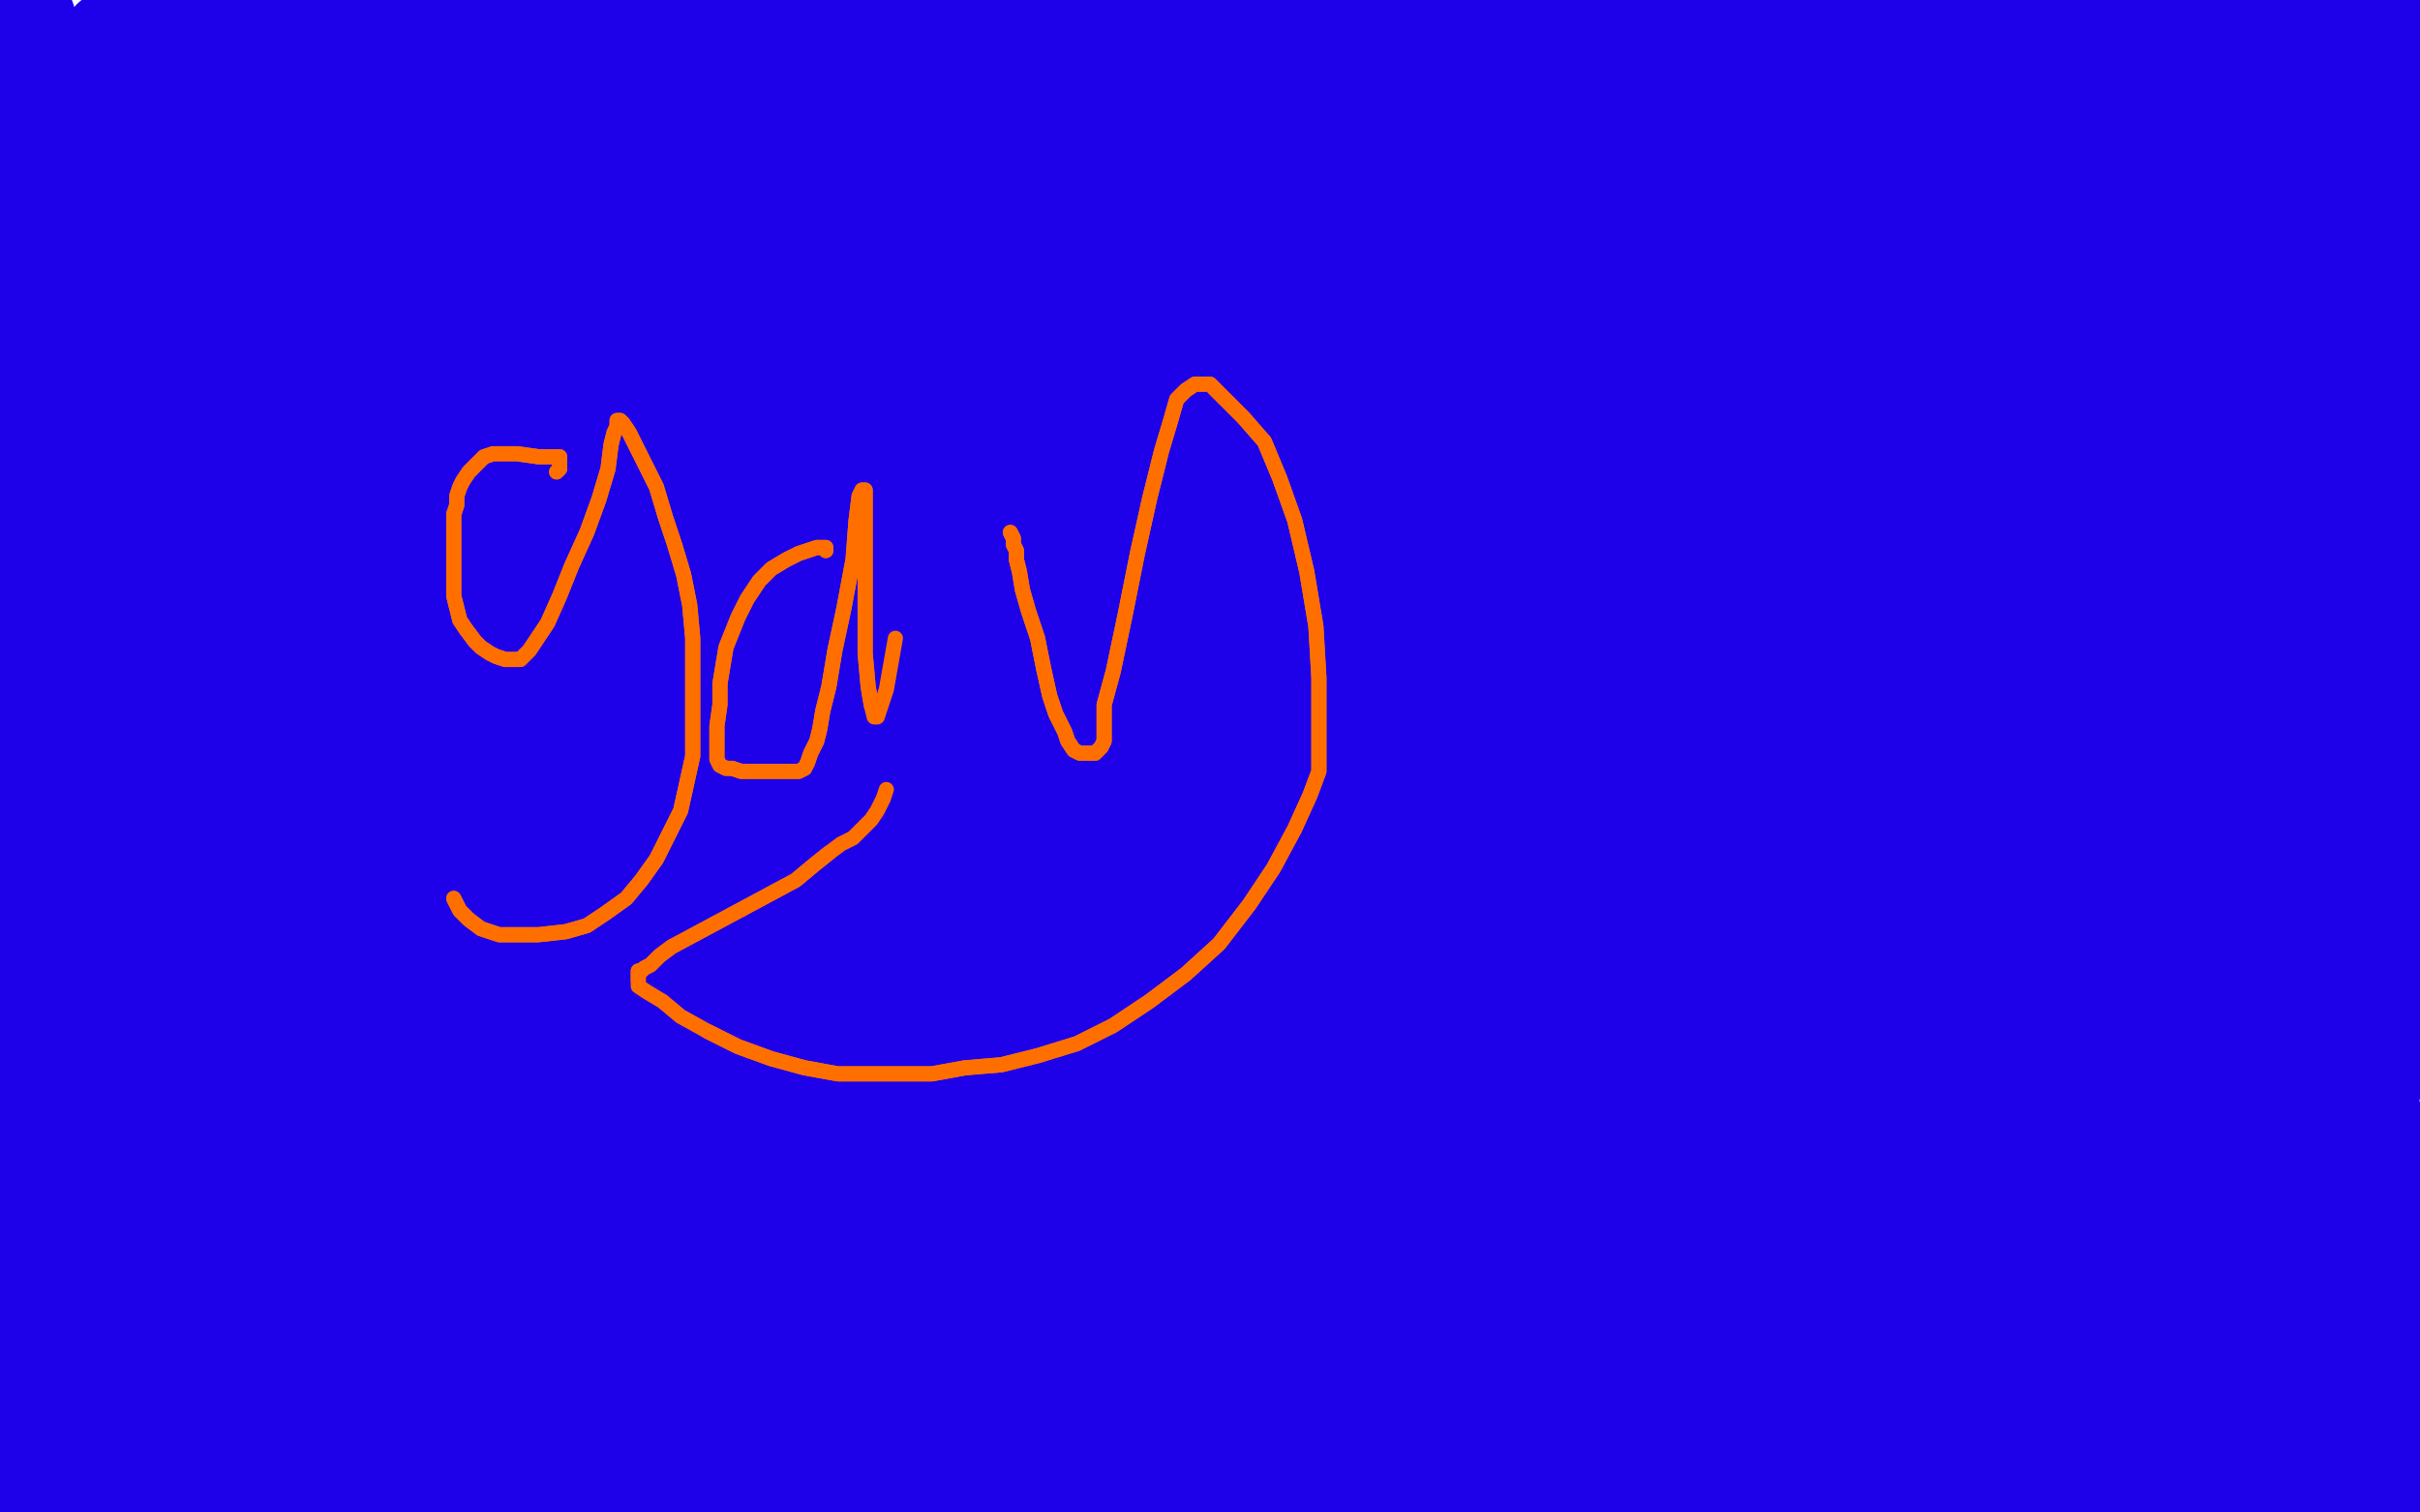 <?xml version="1.0" standalone="no"?>
<!DOCTYPE svg PUBLIC "-//W3C//DTD SVG 1.1//EN"
"http://www.w3.org/Graphics/SVG/1.1/DTD/svg11.dtd">

<svg width="800" height="500" version="1.1" xmlns="http://www.w3.org/2000/svg" xmlns:xlink="http://www.w3.org/1999/xlink" style="stroke-antialiasing: false"><desc>This SVG has been created on https://colorillo.com/</desc><rect x='0' y='0' width='800' height='500' style='fill: rgb(255,255,255); stroke-width:0' /><polyline points="256,203 256,205 256,205 258,207 258,207 259,209 259,209 260,212 260,212 264,224 264,224 268,233 268,233 272,242 272,242 278,257 278,257 286,287 286,287 288,300 288,300 293,324 293,324 297,338 297,338 303,358 303,358 314,382 314,382 317,388 317,388 321,394 321,394 324,395 324,395 329,396 329,396 331,396 331,396 339,394 339,394 348,391 348,391 377,370 377,370 398,356 398,356 409,345 409,345 432,319 432,319 441,308 441,308 443,301 443,301 445,295 445,295 444,288 444,288 440,284 440,284 438,281 438,281 433,279 433,279 421,275 421,275 415,273 415,273 403,270 403,270 378,269 378,269 363,270 363,270 339,273 339,273 216,358 216,370 242,404 301,449 360,480 398,492 424,493 442,482 432,396 404,367 374,354 330,342 306,342 290,344 261,361 249,376 241,398 242,407 265,426 293,438 358,447 500,379 524,333 521,308 514,298 489,280 462,272 385,274 355,282 297,306 270,333 268,342 269,352 282,367 315,382 373,389 440,380 465,371 501,352 540,321 548,314 542,295 536,292 525,288 487,288 460,294 437,305 435,309 436,316 454,330 497,341 516,344 565,342 597,333 626,319 636,314 637,313 633,313 602,325 596,335 612,366 655,400 673,413 691,422 694,423 699,425 701,425 704,425 707,425 710,425 711,425 712,425 713,425 716,426 723,428 749,441 763,446 781,454 799,492 797,488 795,483 793,479 792,477 791,475 790,473 790,472 789,472 788,472 787,472 786,472 784,472 783,471 783,468 781,461 779,450 777,435 774,421 773,411 770,396 768,374 768,367 768,359 768,348 768,345 768,342 768,338 768,335 768,332 766,279 766,274 765,273 765,272 764,270 763,270 763,271 763,272 762,272 762,271 761,270 761,269 760,267 759,265 757,260 755,258 755,254 753,248 751,232 750,225 747,216 746,210 746,208 745,205 745,204 744,204 743,204 742,204 741,204 739,205 738,205 734,208 728,212 723,215 716,221 704,229 686,243 676,252 671,258 664,267 656,281 650,291 640,306 629,321 620,334 617,338 608,350 602,358 593,370 582,384 571,396 560,405 544,421 538,426 532,431 521,439 503,452 495,457 482,465 476,468 469,473 445,483 429,489 420,491 398,495 249,499 246,497 244,495 242,494 238,491 236,486 235,480 231,469 227,450 226,437 223,425 212,395 211,389 208,381 207,378 205,375 203,368 199,360 191,351 185,345 176,338 167,332 161,328 140,315 123,309 115,306 96,297 84,293 82,289 82,282 82,276 82,272 84,266 86,256 87,244 87,239 87,236 88,230 88,227 88,224 88,223 88,224 88,226 86,233 85,247 85,252 85,272 85,280 85,294 85,305 85,330 85,345 85,355 83,382 83,395 83,403 83,430 81,447 81,452 79,461 79,463 79,466 79,468 79,470 79,471 79,474 79,475 79,476 80,476 81,476 84,473 92,468 111,449 117,438 137,415 151,398 182,365 198,349 213,335 256,290 282,266 298,250 334,211 339,205 343,201 348,195 596,133 621,137 637,139 643,141 645,141 650,141 651,141 652,141 653,142 655,144 657,149 663,162 667,176 669,188 673,209 678,248 684,278 688,304 690,330 690,332 689,333 688,334 686,334 685,336 682,337 680,339 673,343 667,346 661,349 641,357 628,361 599,365 586,368 571,369 540,369 479,369 449,363 354,349 296,347 262,347 191,347 163,347 149,347 110,347 69,347 48,344 44,343 41,341 39,340 37,335 36,330 36,317 37,307 43,276 50,256 56,238 81,181 91,167 109,146 116,140 136,127 149,121 165,115 184,113 190,113 215,113 230,113 250,113 276,118 289,122 312,133 319,135 333,146 345,157 351,170 354,181 358,204 359,216 365,250 368,263 384,295 409,324 420,332 428,337 445,344 453,346 476,347 501,338 527,326 551,311 561,304 581,288 598,271 609,260 623,246 626,240 631,234 639,223 647,212 651,206 655,202 658,198 665,184 667,180 669,170 670,163 670,154 668,151 660,140 652,132 635,122 614,112 607,109 587,101 579,97 563,91 134,75 130,78 127,81 122,88 120,94 118,96 114,102 110,111 109,117 107,124 107,129 104,142 104,148 104,157 104,161 105,168 117,191 128,206 133,213 144,223 157,231 174,243 182,249 211,268 223,276 256,297 275,310 312,328 350,345 390,364 405,369 428,379 469,387 484,388 514,391 543,391 553,391 576,388 598,384 610,381 629,378 647,375 654,374 671,368 682,364 688,361 701,354 716,344 729,333 734,329 743,319 748,312 750,306 755,288 755,281 748,262 738,248 725,231 716,220 700,205 691,197 688,195 686,192 682,190 681,189 679,188 678,187 677,185 674,184 674,182 671,181 670,181 667,183 664,186 658,194 646,213 640,224 623,258 616,278 607,297 603,308 597,319 595,322 591,330 588,335 585,340 576,351 562,366 554,376 546,382 529,399 523,405 485,430 473,436 453,444 412,451 392,456 331,461 266,461 222,461 157,461 133,461 65,461 47,459 10,453 7,379 65,396 150,437 257,498 161,496 94,489 64,487 58,485 60,484 65,482 81,474 90,470 106,462 132,452 139,448 151,446 154,446 153,446 150,445 144,445 134,447 101,453 88,454 66,457 44,462 42,463 42,464 47,465 55,466 88,468 107,468 125,468 127,468 125,468 117,468 106,468 53,468 16,468 3,470 48,470 81,470 91,470 90,470 87,469 76,468 64,466 32,463 17,463 13,463 12,463 20,465 61,473 97,479 128,484 138,485 139,486 137,486 120,486 74,486 11,486 14,487 42,492 69,499 20,491 1,489 30,494 67,499 84,499 85,498 80,493 62,482 37,465 25,454 25,450 37,435 44,428 57,410 66,394 72,381 76,373 84,352 88,338 90,313 88,292 86,287 80,274 77,271 72,265 70,262 69,261 67,260 66,259 63,259 62,259 61,259 58,262 57,265 52,275 52,282 47,308 47,334 47,351 47,361 44,381 43,390 41,399 41,401 39,401 38,401 37,400 36,397 34,391 26,370 23,356 19,339 16,327 4,297" style="fill: none; stroke: #1e00e9; stroke-width: 30; stroke-linejoin: round; stroke-linecap: round; stroke-antialiasing: false; stroke-antialias: 0; opacity: 1.0"/>
<polyline points="18,66 18,64 18,64 18,63 18,63 18,62 18,62 19,59 19,59 19,58 19,58 19,57 19,57 19,56 19,56 19,55 19,55 19,53 19,53 19,52 19,52 19,47 19,47 18,46 18,46 18,43 18,43 18,41 18,41 16,36 16,36 14,33 14,33 13,25 13,25 12,20 12,20 11,17 11,17 11,16 10,12 10,10 10,9 10,8 10,7 10,6 8,5 6,4 6,6 4,13 2,22 0,109 0,119 1,133 2,146 4,170 6,194 13,242 18,275 18,298 18,322 18,336 18,343 18,348 18,357 10,302 12,270 12,241 12,216 12,192 8,173 2,141 6,49 7,44 8,44 8,53 11,82 11,159 11,242 11,285 11,338 11,385 11,415 11,428 11,431 13,411 18,381 23,351 25,344 25,343 25,342 25,341 25,344 25,347 25,356 25,374 25,381 25,393 27,402 27,405 27,406 27,408 27,409 27,410 27,411 27,412 27,413 26,415 26,416 27,416 28,416 30,415 35,409 38,404 43,397 49,383 64,345 71,299 72,281 72,251 68,213 66,198 63,179 59,155 58,148 57,143 57,141 56,140 56,139 55,137 54,135 52,130 46,124 44,121 41,117 38,111 36,103 36,91 36,65 36,53 36,27 36,12 83,0 115,5 151,6 157,5 157,3 156,3 144,3 112,11 75,17 43,21 42,21 45,21 60,18 89,14 158,2 201,1 204,1 202,1 186,3 150,8 105,8 90,8 92,8 148,1 303,9 378,19 377,19 371,19 367,19 351,19 340,19 331,19 321,19 301,19 289,19 276,19 273,19 269,19 268,19 270,19 273,19 284,17 298,17 353,17 377,17 417,17 472,17 485,17 500,17 508,17 508,16 507,16 504,16 501,16 478,16 465,16 441,14 362,14 317,14 302,14 304,13 309,0 391,11 593,20 695,24 701,23 693,23 684,23 676,23 653,23 639,23 613,23 601,23 575,23 561,23 554,22 557,20 563,17 577,15 590,13 656,1 592,12 531,17 516,19 665,14 704,14 707,14 692,14 628,14 571,14 548,14 552,14 644,12 743,2 764,2 761,1 721,1 654,1 617,1 611,1 640,1 745,1 797,9 764,12 715,12 613,12 529,12 495,12 496,12 544,9 613,9 626,9 621,8 565,0 383,2 526,29 673,55 665,55 622,55 551,55 490,55 334,55 246,55 104,55 42,56 35,57 35,58 59,58 99,54 206,49 281,46 326,42 346,39 364,38 365,37 353,34 322,31 203,29 159,29 67,29 33,29 19,29 23,30 52,35 98,41 243,59 337,61 467,70 475,72 472,72 466,72 428,72 387,72 243,62 193,53 92,39 76,37 73,37 81,39 125,46 298,72 377,80 486,96 601,108 613,111 614,111 611,111 596,109 573,108 505,105 386,103 359,103 338,103 337,103 352,103 402,103 544,103 605,103 676,103 719,103 722,103 717,102 702,99 673,94 547,72 491,60 448,52 446,52 457,52 472,52 504,52 550,50 565,48 561,48 548,45 455,29 402,20 325,2 329,5 478,32 512,38 400,23 292,8 609,91 651,107 495,102 310,86 250,74 239,72 246,72 292,75 490,100 632,119 675,129 673,129 661,129 518,105 248,62 105,39 13,32 150,68 468,137 479,144 423,145 254,142 190,142 111,142 109,142 128,144 174,153 377,180 524,213 541,216 542,216 532,216 432,200 362,185 217,167 195,166 224,167 391,172 545,187 582,195 578,194 564,192 518,183 350,146 234,122 230,121 247,121 314,121 541,129 634,145 721,163 792,180 754,174 410,136 285,137 326,144 364,148 493,165 291,262 419,271 611,295 661,306 688,312 683,312 620,304 453,272 312,240 295,235 292,235 299,235 360,235 444,235 549,235 560,233 559,232 551,230 536,228 422,205 305,178 293,177 299,177 316,178 454,178 538,178 691,197 707,200 703,200 658,200 509,197 448,197 385,197 389,197 412,199 451,205 514,215 681,251 725,260 727,261 721,261 696,261 557,261 493,261 391,261 381,262 385,263 398,267 432,273 519,291 621,321 628,324 629,324 606,324 581,324 503,321 407,305 400,304 405,304 437,304 589,304 694,304 725,304 728,301 723,299 663,281 583,260 442,227 413,221 419,221 434,221 487,221 582,221 620,223 624,223 622,223 610,220 589,217 476,198 406,183 380,183 385,183 398,186 442,192 571,216 600,222 597,222 585,220 567,219 523,213 466,206 465,206 472,207 508,213 561,222 655,241 725,257 728,258 723,258 711,256 669,249 529,221 473,210 474,210 482,210 515,213 566,213 708,213 742,213 745,213 743,213 722,205 676,197 630,188 506,162 491,159 496,159 517,155 553,149 612,145 702,125 717,118 749,96 754,90 757,74 756,56 752,47 747,38 746,37" style="fill: none; stroke: #1e00e9; stroke-width: 30; stroke-linejoin: round; stroke-linecap: round; stroke-antialiasing: false; stroke-antialias: 0; opacity: 1.0"/>
<polyline points="744,20 743,19 742,17 741,17 740,18 737,21 727,27 709,41 703,47 697,53 686,64 683,69 679,74 677,78 675,80 674,82 673,83 673,82 673,81 677,75 681,67 683,63 690,54 698,48 702,45 708,40 715,35 717,33 717,32" style="fill: none; stroke: #1e00e9; stroke-width: 30; stroke-linejoin: round; stroke-linecap: round; stroke-antialiasing: false; stroke-antialias: 0; opacity: 1.0"/>
<polyline points="746,37 745,31 745,29 745,26 745,24 745,21 744,20" style="fill: none; stroke: #1e00e9; stroke-width: 30; stroke-linejoin: round; stroke-linecap: round; stroke-antialiasing: false; stroke-antialias: 0; opacity: 1.0"/>
<polyline points="717,32 716,32 714,31 708,31 698,33 664,37 645,42 622,51 619,54 619,56 619,57 620,58 624,59 643,56 651,53 665,49 680,43 681,41 679,41 672,40 640,40 625,41 598,49 598,50 602,56 620,61 660,67 718,69 733,69 738,69 737,69 734,68 724,67 652,58 612,58 605,58 607,59 616,60 645,64 686,66 798,66 767,47 656,28 682,32 718,37 742,37 788,37 796,33 752,24 700,22 696,25 715,32 730,33 769,38 784,38 790,38 788,38 774,45 747,86 742,130 754,158 755,159 755,158 755,156 756,155 758,148 763,137 764,131 766,122 767,119 769,109 769,103 769,104 769,106 769,111 769,133 769,151 769,161 769,178 769,196 769,200 769,201 769,200 770,197 774,189 779,164 780,150 780,136 780,107 780,99 780,87 780,82 777,72 777,71 777,70 776,70 776,71 776,73 776,76 778,88 785,122 789,132 798,49 784,71 779,128 794,174 799,126 793,110 783,92 775,82 772,78 770,76 769,76 768,79 764,84 755,98 750,104 742,115 738,121 727,136 725,140 724,142 725,142 726,141 728,139 731,136 740,126 744,118 745,116 746,114" style="fill: none; stroke: #1e00e9; stroke-width: 30; stroke-linejoin: round; stroke-linecap: round; stroke-antialiasing: false; stroke-antialias: 0; opacity: 1.0"/>
<polyline points="708,139 709,138 711,135 718,127 724,119 741,96 746,86 750,79 750,76 750,75 748,74 746,74 740,74 722,81 715,85 706,89 691,96 685,100 685,101 687,101 691,99 695,95 700,91 705,86 705,85" style="fill: none; stroke: #1e00e9; stroke-width: 30; stroke-linejoin: round; stroke-linecap: round; stroke-antialiasing: false; stroke-antialias: 0; opacity: 1.0"/>
<polyline points="746,114 745,114 743,114 737,116 728,121 714,132 709,137 709,138 708,139" style="fill: none; stroke: #1e00e9; stroke-width: 30; stroke-linejoin: round; stroke-linecap: round; stroke-antialiasing: false; stroke-antialias: 0; opacity: 1.0"/>
<polyline points="705,85 703,85 699,85 691,89 685,93 672,100 669,103 668,107 670,111 677,115 713,122 755,128 778,133 796,154 756,177 724,214 730,231 749,235 762,236 772,234 792,228 720,213 704,216 705,216 715,211 727,202 733,197 736,193 737,193 737,192 735,191 726,188 707,188 702,188 699,188 700,188 703,188 714,188 724,188 749,188 760,188 764,188 765,188 764,188 760,188 753,189 738,191 714,197 708,200 705,206 705,208 707,210 721,216 735,219 745,219 762,219 767,217 768,217 768,216 768,221 768,226 770,238 781,263 785,273 789,285 790,298 790,297 790,272 790,231 789,195 787,184 786,183 786,185 789,209 794,239 799,267 799,310 797,323 793,343 792,350 792,349 790,341 787,316 784,297 783,287 783,286 783,289 783,294 783,307 783,335 783,347 783,362 783,373 783,400 783,426 783,429 783,420 783,402 783,390 783,382 783,360 783,350 783,345 783,341 783,339 783,340 783,341 783,345 783,357 785,366 786,371 787,384 787,385 787,384 787,383" style="fill: none; stroke: #1e00e9; stroke-width: 30; stroke-linejoin: round; stroke-linecap: round; stroke-antialiasing: false; stroke-antialias: 0; opacity: 1.0"/>
<polyline points="772,426 773,426 773,426 774,428 774,428 776,431 776,431 778,436 778,436 783,446 783,446 785,454 785,454 791,466 791,466 797,485 797,485 788,378 782,389 781,410 785,436 787,444 787,446 786,446 786,438 777,382 773,354 773,331 771,326 768,321 766,320 763,319 754,321 729,337 708,358 696,369 693,375 690,380 692,379 696,376 705,368 713,360 728,345 737,332 756,306 761,294 764,286 764,284 763,284 760,284 753,285 744,286 719,290 703,293 700,293 697,293 698,293 709,289 726,283 733,280 760,267 761,264 761,262 746,258 690,258 655,259 644,262 636,269 636,270 639,275 669,278 695,279 710,282 724,285 720,286 707,288 690,289 653,293 646,295 645,295 645,296 646,297 680,302 710,308 760,317 777,321 784,322 782,322 776,322 721,318 644,310 623,310 623,311 639,318 663,321 709,328 796,349 667,328 602,321 600,321 630,329 693,341 732,348 760,353 757,353 750,350 724,347 701,342 658,336 647,336 644,337 654,342 667,346 702,355 771,367 781,369 782,369 778,368 768,364 754,363 704,359 732,374 760,383 773,396 744,392 695,383 680,380 671,380 671,382 675,385 691,394 710,401 759,417 767,421 764,421 759,421 744,419 720,414 668,408 651,407 774,458 755,455 735,452 712,448 714,449 727,453 743,458 779,468 789,472 753,467 693,454 666,452 665,452 671,454 683,458 709,463 725,467 737,473 739,474 737,474 728,474 713,474 678,474 602,459 576,456 555,454 525,455 524,456 524,457 549,465 636,479 719,494 734,495 733,495 729,493 689,481 604,469 526,459 509,459 491,459 491,461 495,463 504,466 527,467 545,467 580,467 608,465 685,448 704,445 730,442 737,440 733,439 723,439 697,437 670,437 629,437 595,441 588,443 584,448 585,450 592,453 604,457 661,459 702,459 720,459 745,459 744,459 713,453 590,431 493,412 388,412 386,418 395,425 420,435 501,456 715,499 620,497 594,489 425,441 260,397 228,382 231,382 233,381 248,377 254,372 256,369 254,367 251,367 244,360 220,338 198,330 161,309 140,300 105,286 79,274 77,272 77,271 79,270 99,262 121,255 135,250 169,233 185,225 191,219 188,212 176,206 124,195 91,189 30,180 26,179 33,180 49,180 92,180 139,180 220,180 261,180 300,180 301,180 300,180 298,180 288,180 235,178 201,178 160,178 149,178 145,179 151,182 300,216 327,222 326,222 319,222 286,222 138,222 56,219 23,239 156,263 193,272 208,274 212,274 203,273 189,268 155,263 116,257 24,242 10,239 26,239 160,239 250,234 243,231 222,223 194,219 88,203 56,197 59,197 107,198 148,198 199,198 214,198 219,198 215,197 210,196 193,193 165,190 160,190 168,192 180,193 214,199 238,199 262,199 272,199 275,199 271,199 263,197 232,196 208,196 178,196 166,198 172,201 190,207 246,214 288,220 356,223 388,227 408,227 407,227 405,226 397,225 347,216 285,207 232,197 173,193 147,193 149,193 158,195 189,198 233,198 298,198 347,198 349,198 349,197 348,197 334,195 318,192 287,187 249,187 245,187 252,189 264,193 290,196 310,201 348,209 352,211 349,211 336,211 316,211 258,211 207,211 146,211 126,212 138,217 162,223 235,236 295,248 393,272 471,295 477,297 476,298 469,298 406,290 343,278 253,262 211,255 192,254 197,254 211,259 252,264 355,285 393,299 394,299 377,297 361,294 183,263 175,263 194,268 264,287 319,303 349,313 373,325 372,325 367,325 351,325 277,325 263,325 255,326 258,327 268,330 300,341 379,353 402,358 418,361 419,361 414,359 401,355 385,348 361,341 287,322 275,319 279,319 292,321 329,327 368,333 471,351 493,356 486,354 463,346 436,337 298,302 198,277 199,277 206,278 271,287 348,302 468,326 488,333 500,338 498,338 488,338 482,338 482,339 499,346 518,354 606,378 660,392 681,400 693,404 693,406 675,404 661,401 630,396 592,395 583,395 579,396 581,399 589,401 604,404 631,408 633,408 631,407 614,402 569,389 536,383 528,382 525,382 527,382 541,389 615,410 704,428 716,432 719,433 712,431 700,429 592,397 576,395 564,393 562,393 566,397 578,400 629,422 631,423 629,423 609,423 591,423 533,423 491,432 488,435 488,437 496,445 502,449 507,456 504,463 484,468 472,471 441,475 429,478 426,480 425,481 437,487 481,498 425,488 412,488 415,488 423,489 475,493 533,493 547,493 553,493 542,491 487,480 410,466 387,466 389,467 404,472 460,483 565,499 549,498 454,482 397,477 393,477 397,479 411,483 450,491 591,490 495,472 480,470 472,468 478,468 492,470 518,475 648,482 720,487 776,491 780,491 769,489 754,487 694,478 651,474 666,474 679,474 699,474 724,474 726,474 725,474 722,474 715,474 694,470 652,469 642,469 637,469 641,471 666,474 752,488 780,497 640,472 538,469 531,469 536,470 583,474 676,476 704,479 716,482 717,482 693,480 647,472 272,409 224,409 212,409 214,409 217,409 219,409 211,409 197,410 155,410 107,410 30,410 52,414 103,414 164,414 191,414 220,414 221,414 217,414 201,412 173,407 41,392 5,426 79,433 274,443 311,452 246,442 173,427 67,409 52,409 276,455 165,441 146,441 186,450 295,471 332,477 364,484 356,484 330,484 303,484 252,484 218,484 220,486 270,493 333,490 231,472 184,469 180,471 183,472 197,478 212,482 240,490 250,496 244,496 221,494 125,487 4,479 1,486 55,496 112,495 58,457 203,457 269,447 285,443 291,435 285,433 257,423 219,408 75,375 36,327 77,327 102,328 113,328 109,328 97,326 59,321 16,314 54,326 262,353 262,354 237,350 186,342 133,333 66,320 41,317 34,317 47,319 66,322 131,324 175,324 249,324 252,324 245,322 221,318 186,314 106,298 55,287 19,275 77,275 114,275 146,278 155,278 152,278 137,276 116,273 83,267 17,258 38,265 84,272 197,295 220,300 221,301 218,301 188,301 157,301 133,301 106,301 102,301 112,304 142,314 181,318 251,331 330,345 337,347 333,347 320,345 236,334 193,328 135,323 117,323 110,325 120,328 207,340 297,356 391,378 402,381 400,382 361,382 300,382 263,382 228,384 228,385 232,386 314,400 382,402 431,403 432,403 424,402 393,398 277,376" style="fill: none; stroke: #1e00e9; stroke-width: 30; stroke-linejoin: round; stroke-linecap: round; stroke-antialiasing: false; stroke-antialias: 0; opacity: 1.0"/>
<polyline points="248,373 307,384 310,384 309,384 286,384 265,380 205,368 128,363 117,363 115,363 121,363 144,366 172,366 210,370 228,372 219,372 204,369 160,361 52,347 24,345 9,345 18,345 113,346 178,356 174,356 129,349 105,344 91,344 94,344 103,346 135,351 171,357 203,361 246,368 250,369" style="fill: none; stroke: #1e00e9; stroke-width: 30; stroke-linejoin: round; stroke-linecap: round; stroke-antialiasing: false; stroke-antialias: 0; opacity: 1.0"/>
<polyline points="277,376 161,358 143,358 136,358 142,359 163,362 248,373" style="fill: none; stroke: #1e00e9; stroke-width: 30; stroke-linejoin: round; stroke-linecap: round; stroke-antialiasing: false; stroke-antialias: 0; opacity: 1.0"/>
<polyline points="250,369 249,369 245,369 228,369 206,365 144,361 89,361 83,363 82,364 85,366 124,381 180,387 249,400 266,404 270,404 265,404 252,402 180,390 140,382 74,372 68,372 73,372 83,372 121,373 209,373 267,373 306,373 295,371 280,368 236,355 179,346 82,321 18,306 43,236 112,201 139,181 147,172 149,166 147,163 140,159 112,150 80,144 61,140 57,138 55,137 57,137 63,137 100,137 118,137 144,137 145,137 129,133 105,130 13,132 100,147 95,148 49,148 34,148 16,148 11,148 9,149 33,161" style="fill: none; stroke: #1e00e9; stroke-width: 30; stroke-linejoin: round; stroke-linecap: round; stroke-antialiasing: false; stroke-antialias: 0; opacity: 1.0"/>
<polyline points="105,87 108,89 108,89 111,92 111,92 117,96 117,96 117,97 117,97 113,98 113,98 109,99 109,99 85,107 85,107 63,115 63,115 49,119 49,119 14,132 14,132 9,141 9,141 77,152 77,152 254,152 254,152 264,149 264,149 265,147 265,147 244,139 244,139 210,134 210,134 160,125 160,125 47,104 47,104 5,99 5,99 16,99 118,82 102,77 14,60 46,72 149,92 127,92 57,83 20,83 79,113 223,145 250,151 267,153 265,153 257,153 199,149 83,128 33,119 20,116 24,116 42,117 62,117 140,117 172,116 172,114 170,112 148,103 119,94 53,83 43,82 40,82 46,82 57,82 107,82 161,82 171,82 166,82 159,82 127,80 104,80 110,83 198,85 286,85 296,85 294,85 267,81 94,64 77,64 82,65 101,70 127,73 199,85 218,88 234,92 232,92 224,92 168,92 107,92 65,96 2,107 2,118 50,137 58,145 5,155 25,171 47,171 37,171 13,174 0,190 15,196 0,212 35,213 30,212 2,208 97,221 68,217 36,200 61,200 63,200 60,200 53,197 37,196 8,190 0,189 30,190 52,190 35,187 5,183 56,198 63,198 94,192" style="fill: none; stroke: #1e00e9; stroke-width: 30; stroke-linejoin: round; stroke-linecap: round; stroke-antialiasing: false; stroke-antialias: 0; opacity: 1.0"/>
<polyline points="583,431 581,432 581,432 579,433 579,433 576,434 576,434 572,436 572,436 565,438 565,438 551,444 551,444 546,448 546,448 539,451 539,451 531,456 531,456 527,458 527,458 521,460 521,460 511,463 511,463 507,464 507,464 506,465 506,465 506,466 507,466 515,466 523,466 540,464 548,463 566,457 569,454 570,452 570,451 565,449 555,446 541,445 507,439 483,438 445,438 410,438 400,438 392,438 390,438" style="fill: none; stroke: #1e00e9; stroke-width: 30; stroke-linejoin: round; stroke-linecap: round; stroke-antialiasing: false; stroke-antialias: 0; opacity: 1.0"/>
<polyline points="184,156 185,155 185,155 185,153 185,153 185,152 185,152 185,151 185,151 183,151 183,151 182,151 182,151 180,151 180,151 178,151 171,150 167,150 163,150 160,151 155,156 153,159 152,161 151,164 151,167 150,170 150,173 150,176 150,181 150,187 150,192 150,197 151,201 152,205 154,208 157,212 159,214 162,216 164,217 167,218 169,218 172,218 175,215 177,212 181,206 185,197 189,187 194,176 198,165 201,155 202,147 203,143 204,141 204,140 204,139 205,139 206,140 208,143 210,147 213,153 217,161 220,171 223,180 226,190 228,200 229,211 229,224 229,238 229,250 227,259 225,268 221,276 217,284 212,291 207,297 200,302 194,306 187,308 178,309 171,309 165,309 159,307 155,304 152,301 150,297" style="fill: none; stroke: #ff6f00; stroke-width: 5; stroke-linejoin: round; stroke-linecap: round; stroke-antialiasing: false; stroke-antialias: 0; opacity: 1.0"/>
<polyline points="184,156 185,155 185,155 185,153 185,153 185,152 185,152 185,151 185,151 183,151 183,151 182,151 182,151 180,151 178,151 171,150 167,150 163,150 160,151 155,156 153,159 152,161 151,164 151,167 150,170 150,173 150,176 150,181 150,187 150,192 150,197 151,201 152,205 154,208 157,212 159,214 162,216 164,217 167,218 169,218 172,218 175,215 177,212 181,206 185,197 189,187 194,176 198,165 201,155 202,147 203,143 204,141 204,140 204,139 205,139 206,140 208,143 210,147 213,153 217,161 220,171 223,180 226,190 228,200 229,211 229,224 229,238 229,250 227,259 225,268 221,276 217,284 212,291 207,297 200,302 194,306 187,308 178,309 171,309 165,309 159,307 155,304 152,301 150,297" style="fill: none; stroke: #ff6f00; stroke-width: 5; stroke-linejoin: round; stroke-linecap: round; stroke-antialiasing: false; stroke-antialias: 0; opacity: 1.0"/>
<polyline points="273,182 273,181 273,181 272,181 272,181 271,181 271,181 270,181 270,181 267,182 267,182 264,183 264,183 260,185 260,185 255,188 255,188 251,192 247,198 244,204 242,209 240,214 239,220 238,226 238,233 237,240 237,245 237,249 237,251 238,253 240,254 242,254 245,255 248,255 252,255 256,255 260,255 262,255 264,255 266,254 267,252 268,249 270,245 271,241 272,235 274,227 276,215 279,201 282,185 283,172 284,164 285,162 286,162 286,173 286,186 286,202 286,216 287,227 288,233" style="fill: none; stroke: #ff6f00; stroke-width: 5; stroke-linejoin: round; stroke-linecap: round; stroke-antialiasing: false; stroke-antialias: 0; opacity: 1.0"/>
<polyline points="273,182 273,181 273,181 272,181 272,181 271,181 271,181 270,181 270,181 267,182 267,182 264,183 264,183 260,185 260,185 255,188 251,192 247,198 244,204 242,209 240,214 239,220 238,226 238,233 237,240 237,245 237,249 237,251 238,253 240,254 242,254 245,255 248,255 252,255 256,255 260,255 262,255 264,255 266,254 267,252 268,249 270,245 271,241 272,235 274,227 276,215 279,201 282,185 283,172 284,164 285,162 286,162 286,173 286,186 286,202 286,216 287,227 288,233 289,237 290,237 293,228 296,211" style="fill: none; stroke: #ff6f00; stroke-width: 5; stroke-linejoin: round; stroke-linecap: round; stroke-antialiasing: false; stroke-antialias: 0; opacity: 1.0"/>
<polyline points="334,176 335,178 335,178 335,180 335,180 336,182 336,182 336,185 336,185 337,189 337,189 338,195 338,195 340,202 340,202 343,211 343,211 345,221 345,221 347,230 349,236 352,242 353,245 355,248 357,249 360,249 362,249 364,247 365,245 365,243 365,240 365,233 368,222 372,203 376,183 380,165 384,149 387,139 389,132 392,129 395,127 400,127 405,132 411,138 418,146 423,158 428,172 432,189 435,207 436,224 436,247 436,255 433,263 428,274 421,287 413,299 403,312 392,322 380,331 368,339 356,345 343,349 331,352 319,353 308,355 298,355 287,355 277,355 266,353 255,350 244,346 234,341" style="fill: none; stroke: #ff6f00; stroke-width: 5; stroke-linejoin: round; stroke-linecap: round; stroke-antialiasing: false; stroke-antialias: 0; opacity: 1.0"/>
<polyline points="334,176 335,178 335,178 335,180 335,180 336,182 336,182 336,185 336,185 337,189 337,189 338,195 338,195 340,202 340,202 343,211 343,211 345,221 347,230 349,236 352,242 353,245 355,248 357,249 360,249 362,249 364,247 365,245 365,243 365,240 365,233 368,222 372,203 376,183 380,165 384,149 387,139 389,132 392,129 395,127 400,127 405,132 411,138 418,146 423,158 428,172 432,189 435,207 436,224 436,247 436,255 433,263 428,274 421,287 413,299 403,312 392,322 380,331 368,339 356,345 343,349 331,352 319,353 308,355 298,355 287,355 277,355 266,353 255,350 244,346 234,341 225,336 219,331 214,328 211,326 211,325 211,324 211,323 211,323 211,322 211,322 211,321 211,321 212,321 212,321 213,320 213,320 215,319 215,319 218,316 222,313 263,291 269,286 274,282" style="fill: none; stroke: #ff6f00; stroke-width: 5; stroke-linejoin: round; stroke-linecap: round; stroke-antialiasing: false; stroke-antialias: 0; opacity: 1.0"/>
<polyline points="211,324 211,323 211,323 211,322 211,322 211,321 211,321 212,321 212,321 213,320 213,320 215,319 218,316 222,313 263,291 269,286 274,282 278,279 282,277 285,274 288,271 290,268 291,266 292,264 293,261" style="fill: none; stroke: #ff6f00; stroke-width: 5; stroke-linejoin: round; stroke-linecap: round; stroke-antialiasing: false; stroke-antialias: 0; opacity: 1.0"/>
</svg>

